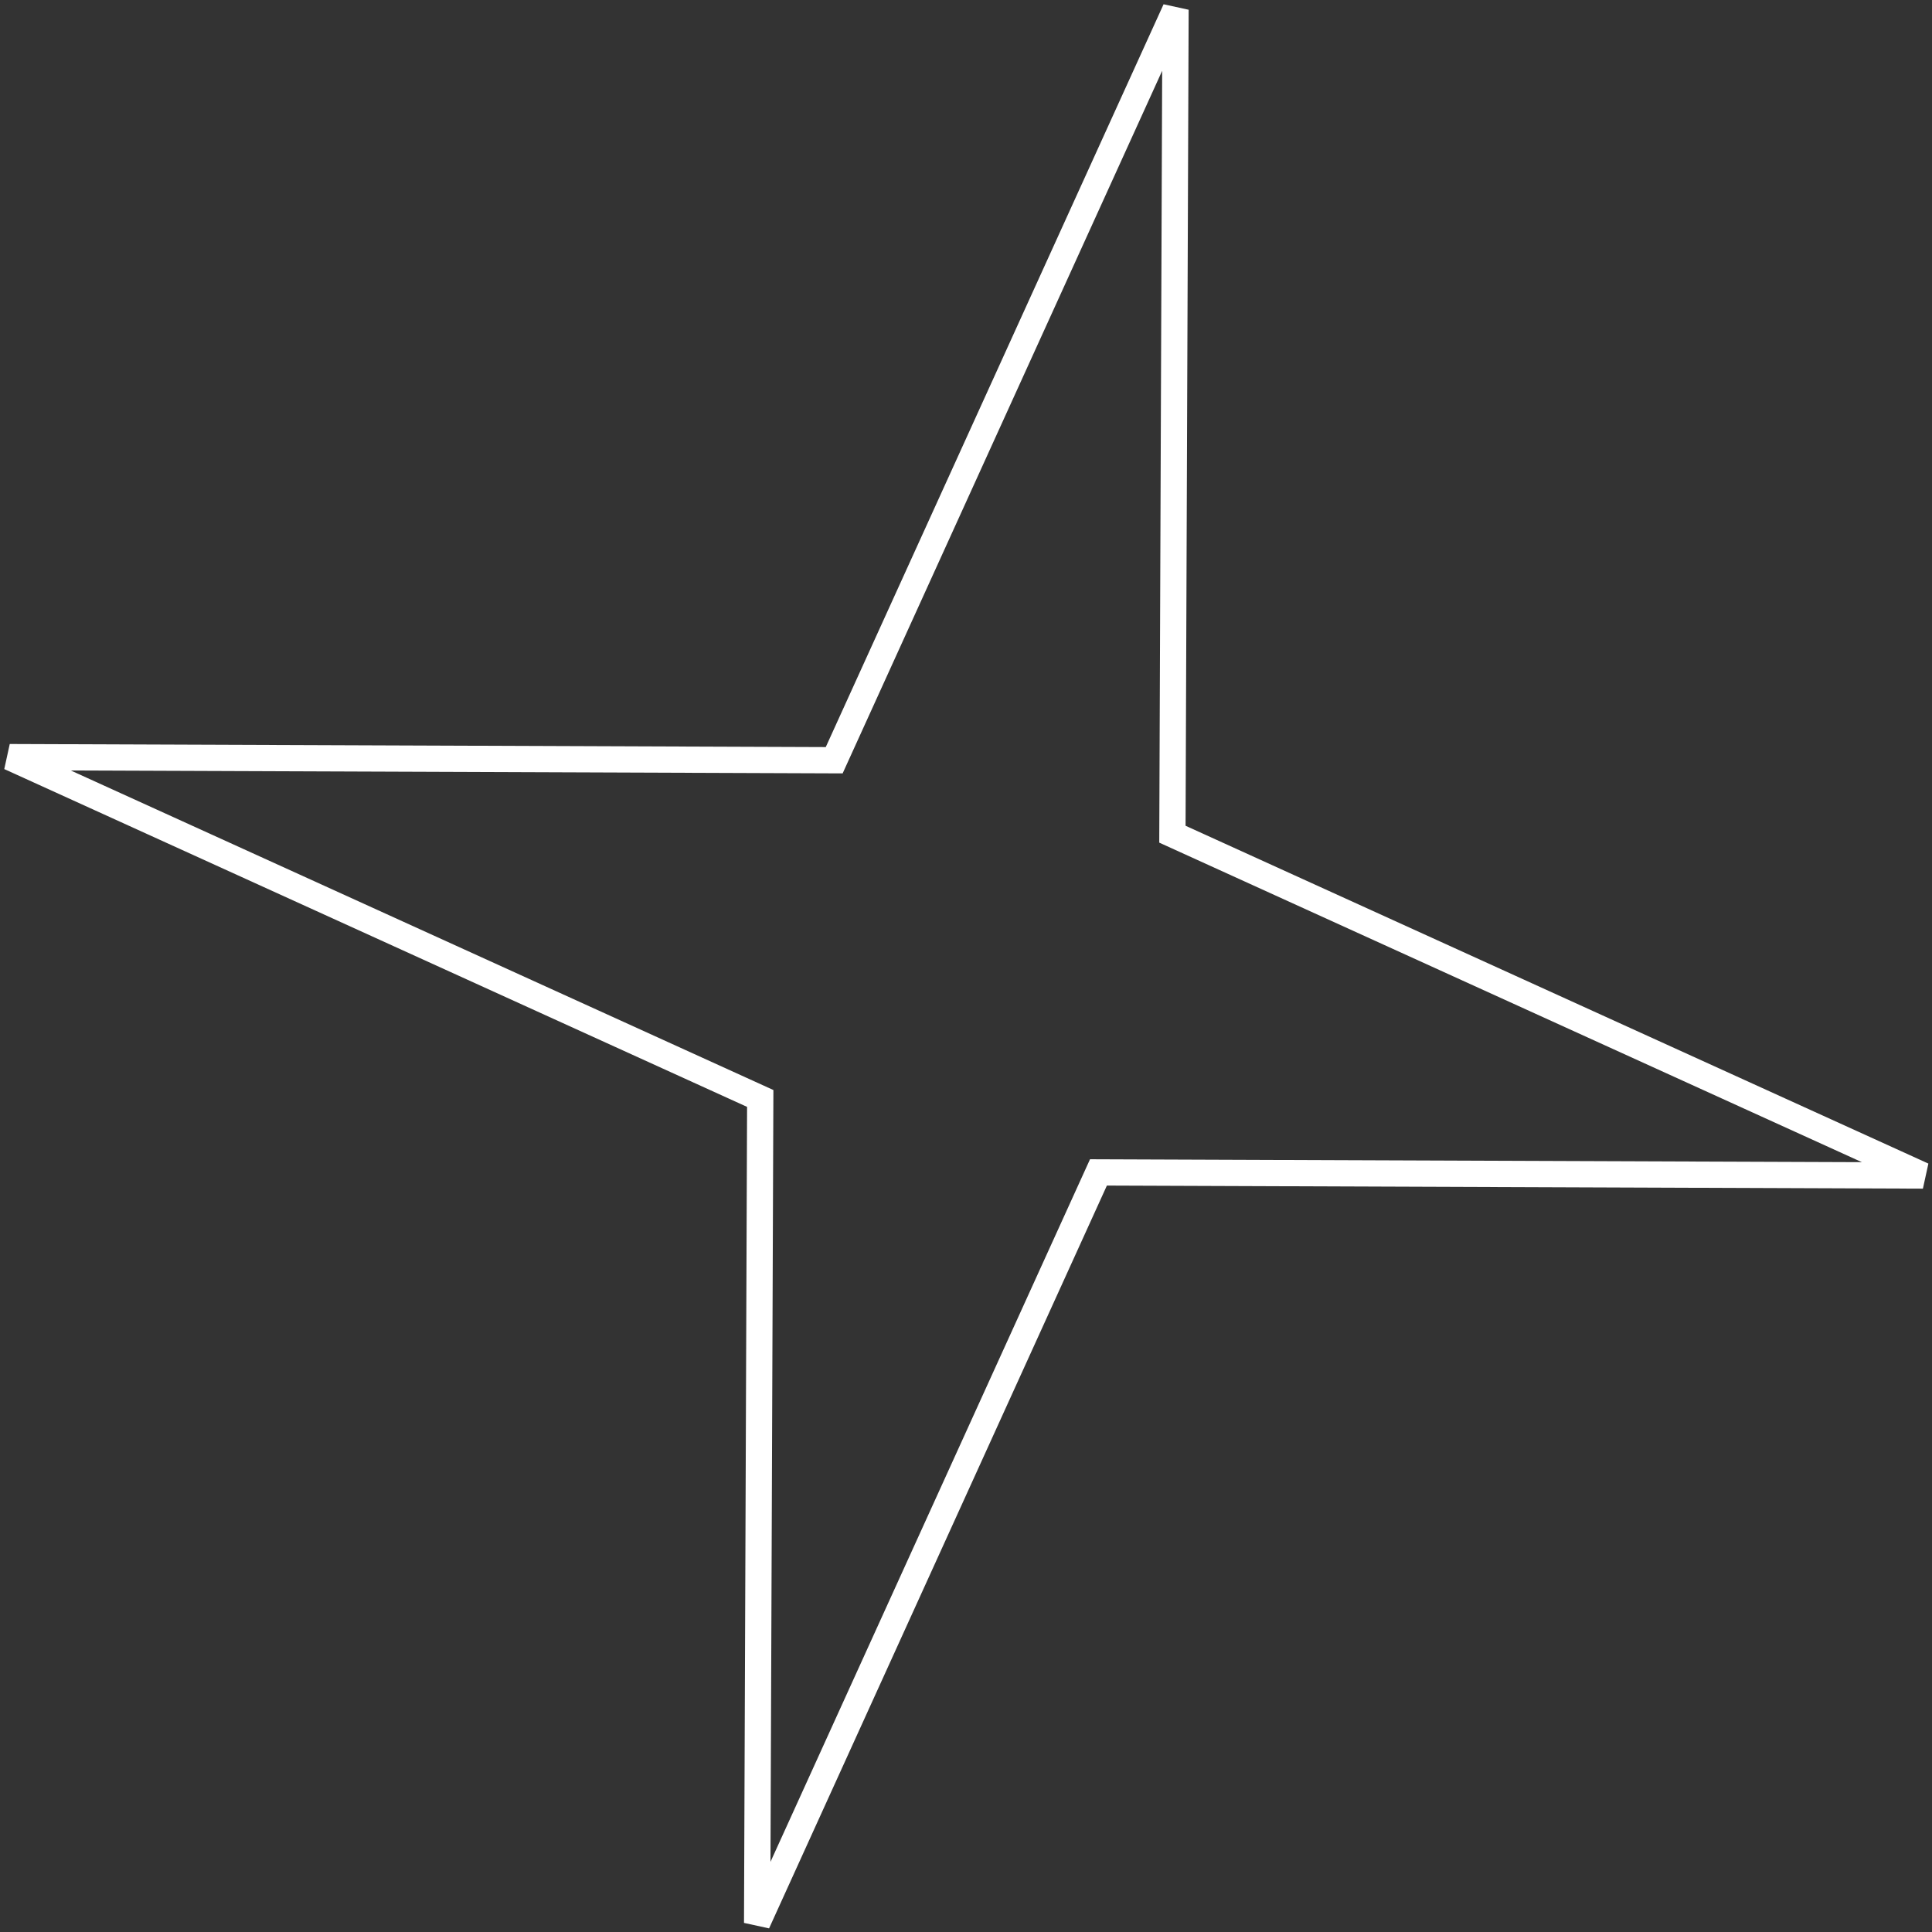 <?xml version="1.0" encoding="UTF-8"?> <svg xmlns="http://www.w3.org/2000/svg" width="368" height="368" viewBox="0 0 368 368" fill="none"><rect x="0" y="0" width="368" height="368" fill="#333333" stroke="none"/><path d="M223.91 1.848L158.895 144.807L1.848 144.214L144.807 209.229L144.214 366.276L209.229 223.317L366.276 223.91L223.317 158.895L223.91 1.848Z" stroke="white" stroke-width="5"></path></svg> 